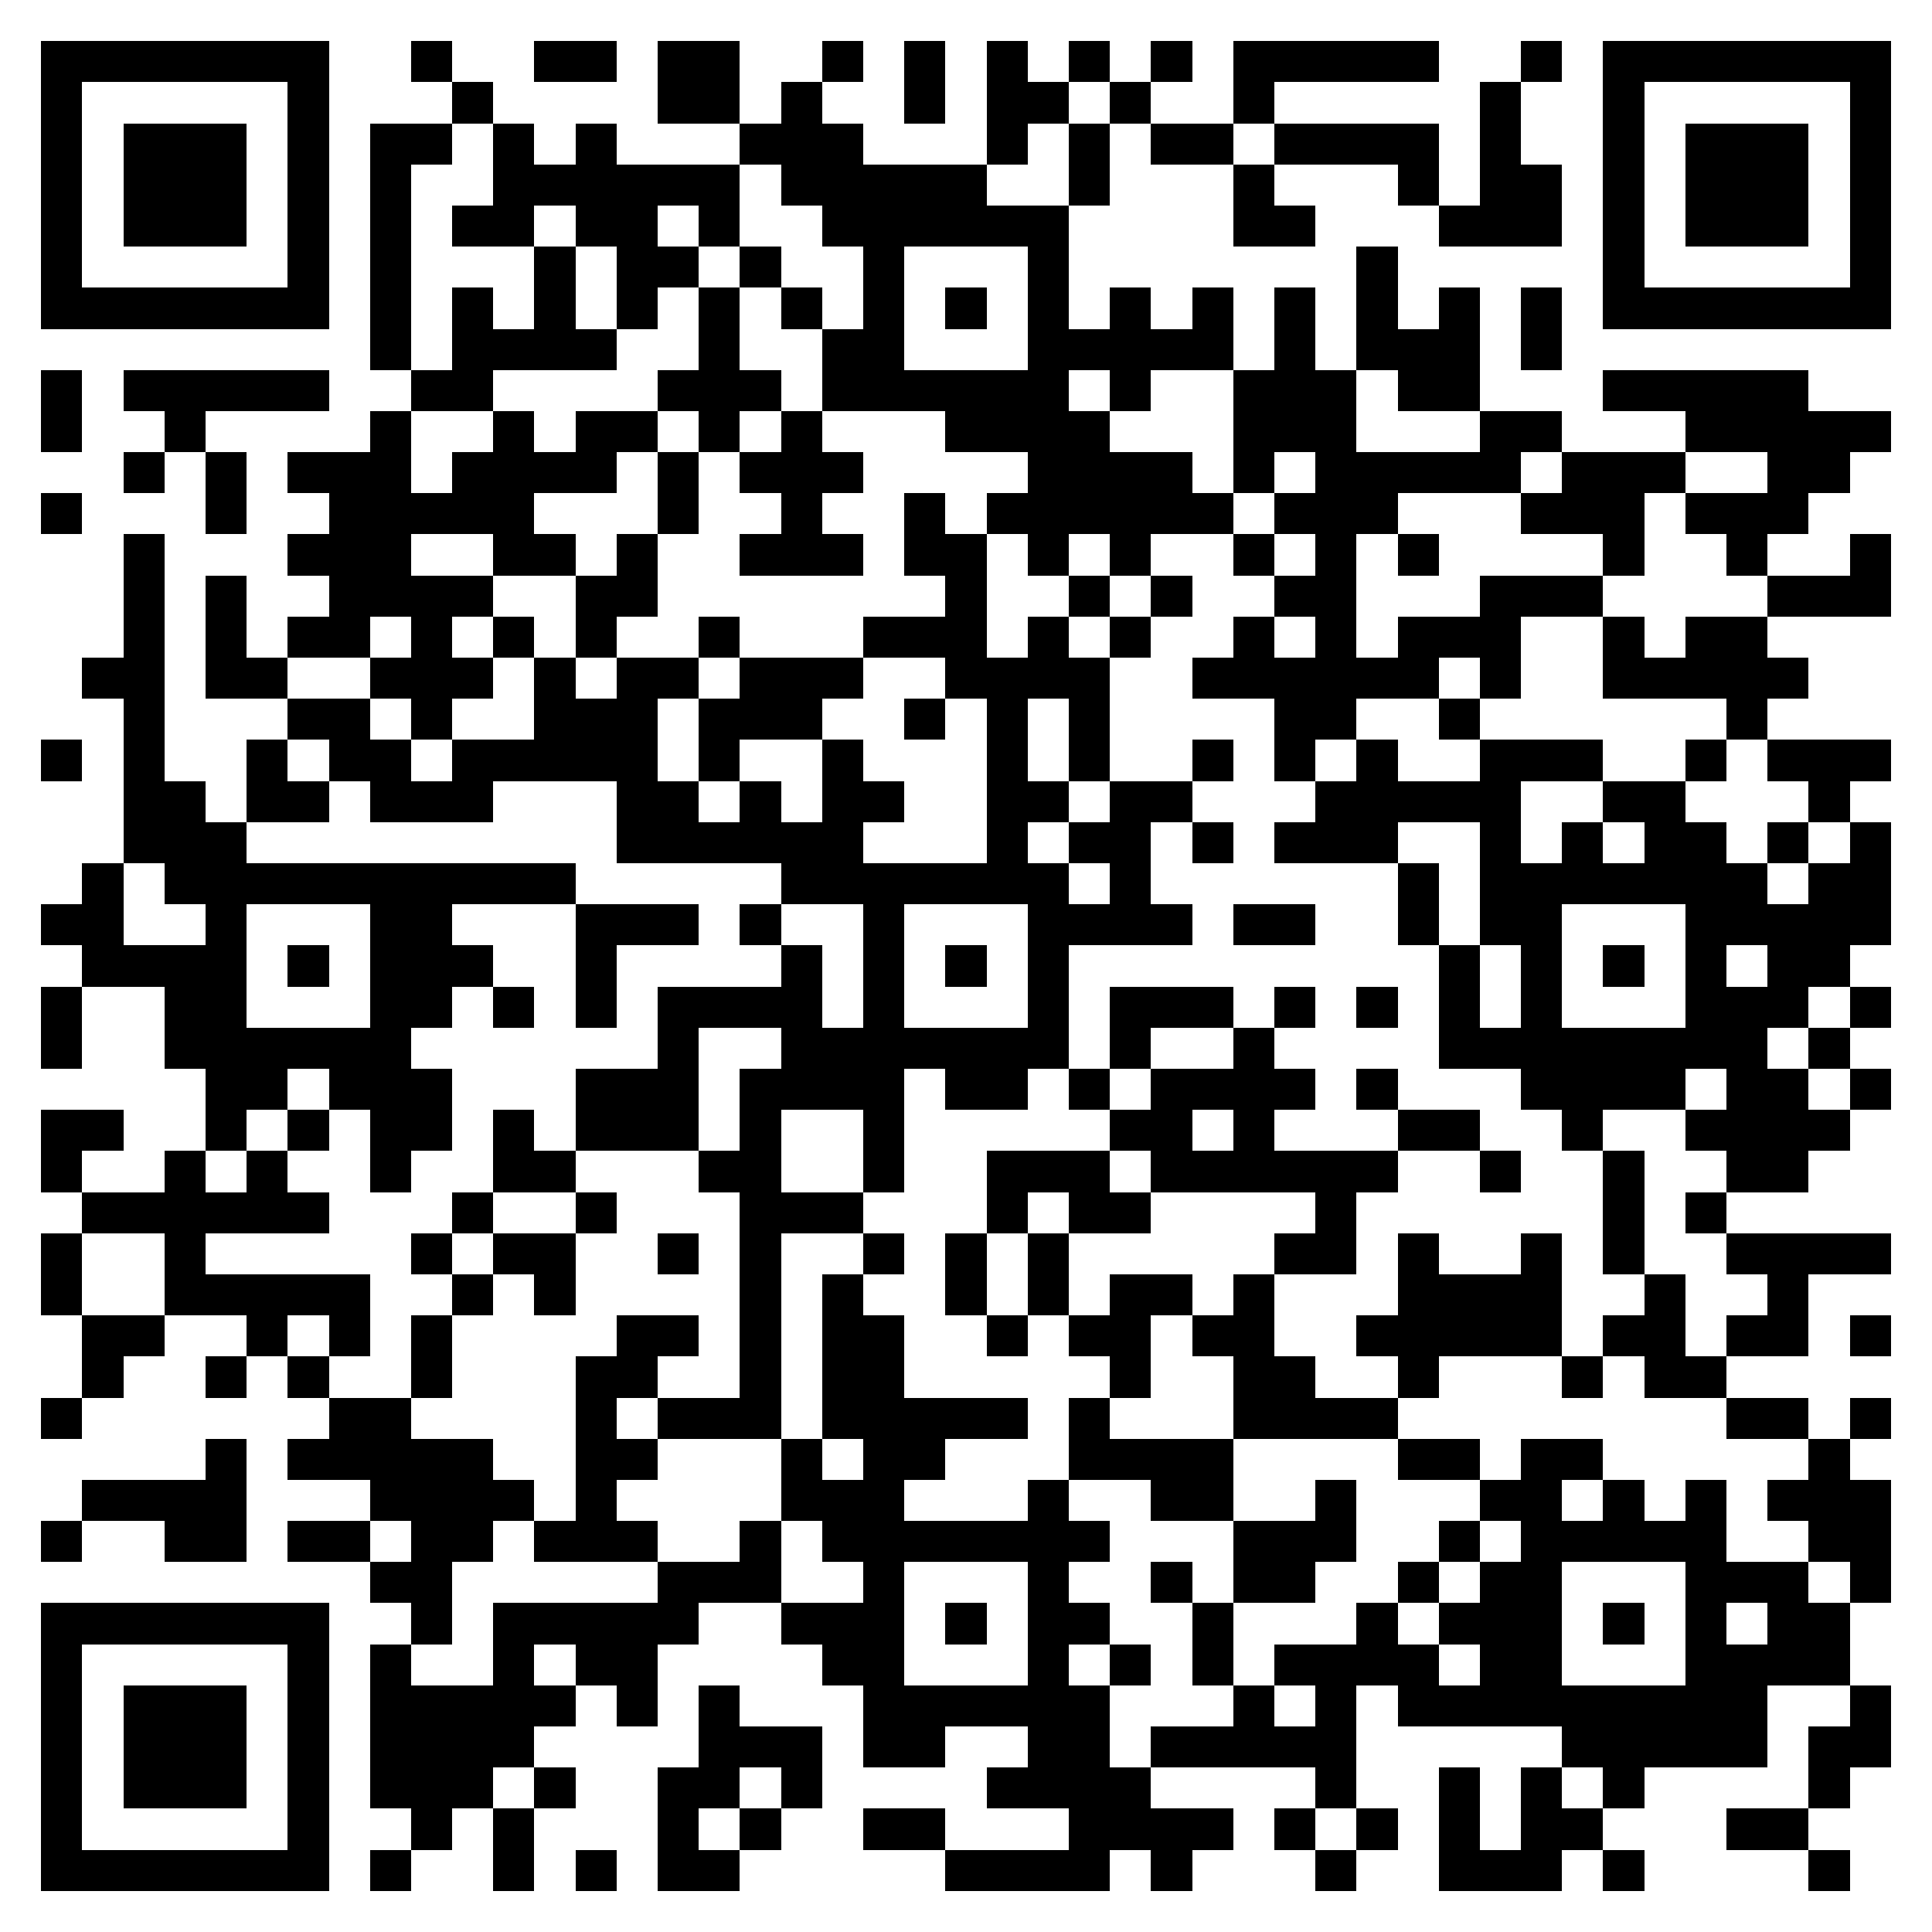 <svg xmlns="http://www.w3.org/2000/svg" viewBox="0 0 47 47" shape-rendering="crispEdges"><path fill="#ffffff" d="M0 0h47v47H0z"/><path stroke="#000000" d="M1 1.5h7m2 0h1m2 0h2m1 0h2m2 0h1m1 0h1m1 0h1m1 0h1m1 0h1m1 0h5m2 0h1m1 0h7M1 2.5h1m5 0h1m3 0h1m4 0h2m1 0h1m2 0h1m1 0h2m1 0h1m2 0h1m5 0h1m2 0h1m5 0h1M1 3.5h1m1 0h3m1 0h1m1 0h2m1 0h1m1 0h1m3 0h3m3 0h1m1 0h1m1 0h2m1 0h4m1 0h1m2 0h1m1 0h3m1 0h1M1 4.5h1m1 0h3m1 0h1m1 0h1m2 0h6m1 0h5m2 0h1m3 0h1m3 0h1m1 0h2m1 0h1m1 0h3m1 0h1M1 5.5h1m1 0h3m1 0h1m1 0h1m1 0h2m1 0h2m1 0h1m2 0h6m4 0h2m3 0h3m1 0h1m1 0h3m1 0h1M1 6.5h1m5 0h1m1 0h1m3 0h1m1 0h2m1 0h1m2 0h1m3 0h1m7 0h1m5 0h1m5 0h1M1 7.5h7m1 0h1m1 0h1m1 0h1m1 0h1m1 0h1m1 0h1m1 0h1m1 0h1m1 0h1m1 0h1m1 0h1m1 0h1m1 0h1m1 0h1m1 0h1m1 0h7M9 8.5h1m1 0h4m2 0h1m2 0h2m3 0h5m1 0h1m1 0h3m1 0h1M1 9.5h1m1 0h5m2 0h2m4 0h3m1 0h6m1 0h1m2 0h3m1 0h2m3 0h5M1 10.5h1m2 0h1m4 0h1m2 0h1m1 0h2m1 0h1m1 0h1m3 0h4m3 0h3m3 0h2m3 0h5M3 11.5h1m1 0h1m1 0h3m1 0h4m1 0h1m1 0h3m4 0h4m1 0h1m1 0h5m1 0h3m2 0h2M1 12.5h1m3 0h1m2 0h5m3 0h1m2 0h1m2 0h1m1 0h6m1 0h3m3 0h3m1 0h3M3 13.5h1m3 0h3m2 0h2m1 0h1m2 0h3m1 0h2m1 0h1m1 0h1m2 0h1m1 0h1m1 0h1m4 0h1m2 0h1m2 0h1M3 14.5h1m1 0h1m2 0h4m2 0h2m7 0h1m2 0h1m1 0h1m2 0h2m3 0h3m4 0h3M3 15.5h1m1 0h1m1 0h2m1 0h1m1 0h1m1 0h1m2 0h1m3 0h3m1 0h1m1 0h1m2 0h1m1 0h1m1 0h3m2 0h1m1 0h2M2 16.5h2m1 0h2m2 0h3m1 0h1m1 0h2m1 0h3m2 0h4m2 0h6m1 0h1m2 0h5M3 17.5h1m3 0h2m1 0h1m2 0h3m1 0h3m2 0h1m1 0h1m1 0h1m4 0h2m2 0h1m6 0h1M1 18.5h1m1 0h1m2 0h1m1 0h2m1 0h5m1 0h1m2 0h1m3 0h1m1 0h1m2 0h1m1 0h1m1 0h1m2 0h3m2 0h1m1 0h3M3 19.5h2m1 0h2m1 0h3m3 0h2m1 0h1m1 0h2m2 0h2m1 0h2m3 0h5m2 0h2m3 0h1M3 20.5h3m9 0h6m3 0h1m1 0h2m1 0h1m1 0h3m2 0h1m1 0h1m1 0h2m1 0h1m1 0h1M2 21.5h1m1 0h10m5 0h7m1 0h1m6 0h1m1 0h7m1 0h2M1 22.5h2m2 0h1m3 0h2m3 0h3m1 0h1m2 0h1m3 0h4m1 0h2m2 0h1m1 0h2m3 0h5M2 23.5h4m1 0h1m1 0h3m2 0h1m4 0h1m1 0h1m1 0h1m1 0h1m9 0h1m1 0h1m1 0h1m1 0h1m1 0h2M1 24.5h1m2 0h2m3 0h2m1 0h1m1 0h1m1 0h4m1 0h1m3 0h1m1 0h3m1 0h1m1 0h1m1 0h1m1 0h1m3 0h3m1 0h1M1 25.5h1m2 0h6m6 0h1m2 0h7m1 0h1m2 0h1m4 0h8m1 0h1M5 26.5h2m1 0h3m3 0h3m1 0h4m1 0h2m1 0h1m1 0h4m1 0h1m3 0h4m1 0h2m1 0h1M1 27.5h2m2 0h1m1 0h1m1 0h2m1 0h1m1 0h3m1 0h1m2 0h1m5 0h2m1 0h1m3 0h2m2 0h1m2 0h4M1 28.5h1m2 0h1m1 0h1m2 0h1m2 0h2m3 0h2m2 0h1m2 0h3m1 0h6m2 0h1m2 0h1m2 0h2M2 29.5h6m3 0h1m2 0h1m3 0h3m3 0h1m1 0h2m4 0h1m6 0h1m1 0h1M1 30.5h1m2 0h1m5 0h1m1 0h2m2 0h1m1 0h1m2 0h1m1 0h1m1 0h1m5 0h2m1 0h1m2 0h1m1 0h1m2 0h4M1 31.5h1m2 0h5m2 0h1m1 0h1m4 0h1m1 0h1m2 0h1m1 0h1m1 0h2m1 0h1m3 0h4m2 0h1m2 0h1M2 32.5h2m2 0h1m1 0h1m1 0h1m4 0h2m1 0h1m1 0h2m2 0h1m1 0h2m1 0h2m2 0h5m1 0h2m1 0h2m1 0h1M2 33.5h1m2 0h1m1 0h1m2 0h1m3 0h2m2 0h1m1 0h2m5 0h1m2 0h2m2 0h1m3 0h1m1 0h2M1 34.5h1m6 0h2m4 0h1m1 0h3m1 0h5m1 0h1m3 0h4m8 0h2m1 0h1M5 35.5h1m1 0h5m2 0h2m3 0h1m1 0h2m3 0h4m4 0h2m1 0h2m5 0h1M2 36.5h4m3 0h4m1 0h1m4 0h3m3 0h1m2 0h2m2 0h1m3 0h2m1 0h1m1 0h1m1 0h3M1 37.5h1m2 0h2m1 0h2m1 0h2m1 0h3m2 0h1m1 0h7m3 0h3m2 0h1m1 0h5m2 0h2M9 38.5h2m5 0h3m2 0h1m3 0h1m2 0h1m1 0h2m2 0h1m1 0h2m3 0h3m1 0h1M1 39.5h7m2 0h1m1 0h5m2 0h3m1 0h1m1 0h2m2 0h1m3 0h1m1 0h3m1 0h1m1 0h1m1 0h2M1 40.5h1m5 0h1m1 0h1m2 0h1m1 0h2m4 0h2m3 0h1m1 0h1m1 0h1m1 0h4m1 0h2m3 0h4M1 41.5h1m1 0h3m1 0h1m1 0h5m1 0h1m1 0h1m3 0h6m3 0h1m1 0h1m1 0h9m2 0h1M1 42.5h1m1 0h3m1 0h1m1 0h4m4 0h3m1 0h2m2 0h2m1 0h5m5 0h5m1 0h2M1 43.5h1m1 0h3m1 0h1m1 0h3m1 0h1m2 0h2m1 0h1m4 0h4m4 0h1m2 0h1m1 0h1m1 0h1m4 0h1M1 44.5h1m5 0h1m2 0h1m1 0h1m3 0h1m1 0h1m2 0h2m3 0h4m1 0h1m1 0h1m1 0h1m1 0h2m3 0h2M1 45.5h7m1 0h1m2 0h1m1 0h1m1 0h2m5 0h4m1 0h1m3 0h1m2 0h3m1 0h1m4 0h1"/></svg>

